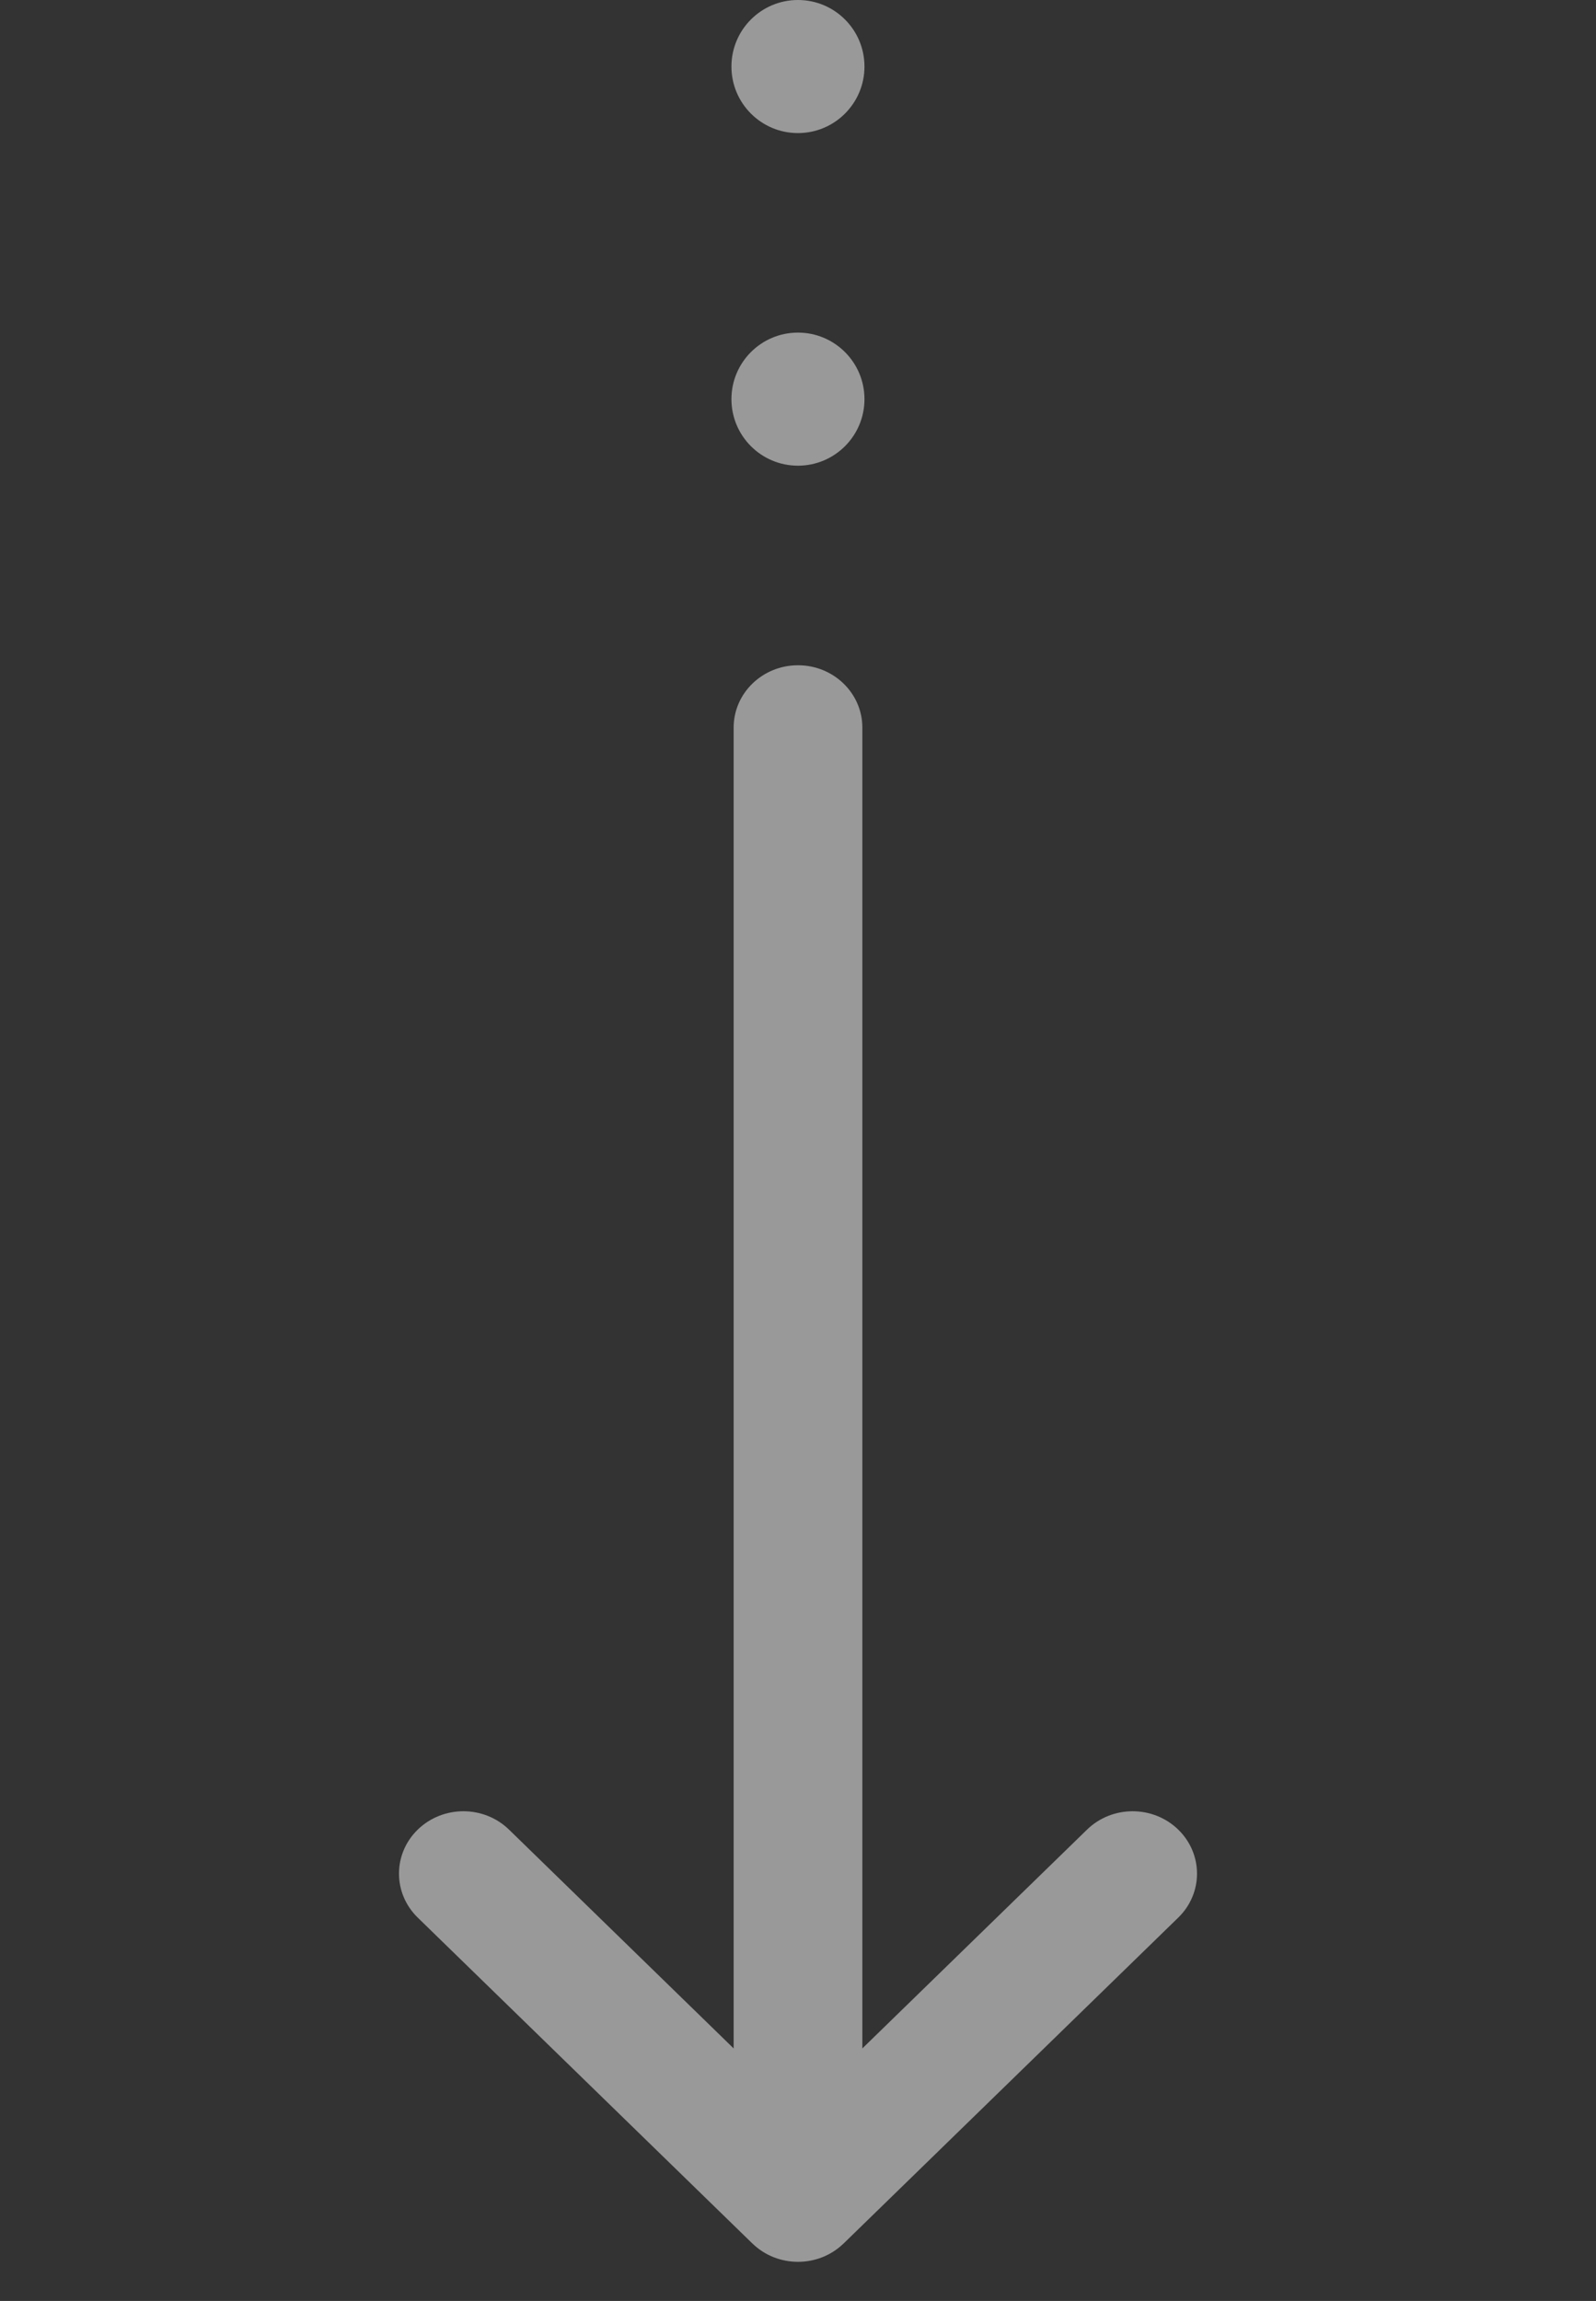 <svg width="34" height="49" viewBox="0 0 34 49" fill="none" xmlns="http://www.w3.org/2000/svg">
<rect x="0" y="0" width="34" height="49" fill="#333333" stroke="none"/>
<g opacity="0.5">
<path d="M15.629 15.495L15.629 43.622L10.843 38.962C10.309 38.443 9.441 38.441 8.904 38.958C8.367 39.475 8.365 40.316 8.899 40.836L16.028 47.776C16.029 47.776 16.029 47.777 16.03 47.777C16.564 48.296 17.434 48.297 17.97 47.777C17.971 47.777 17.971 47.776 17.972 47.776L25.101 40.836C25.635 40.317 25.633 39.476 25.096 38.958C24.559 38.441 23.691 38.443 23.157 38.963L18.371 43.622L18.371 15.495C18.371 14.761 17.757 14.167 17 14.167C16.243 14.167 15.629 14.761 15.629 15.495Z" fill="white"/>
<circle cx="16.999" cy="8.5" r="1.417" fill="white"/>
<circle cx="16.999" cy="1.417" r="1.417" fill="white"/>
</g>
</svg>
